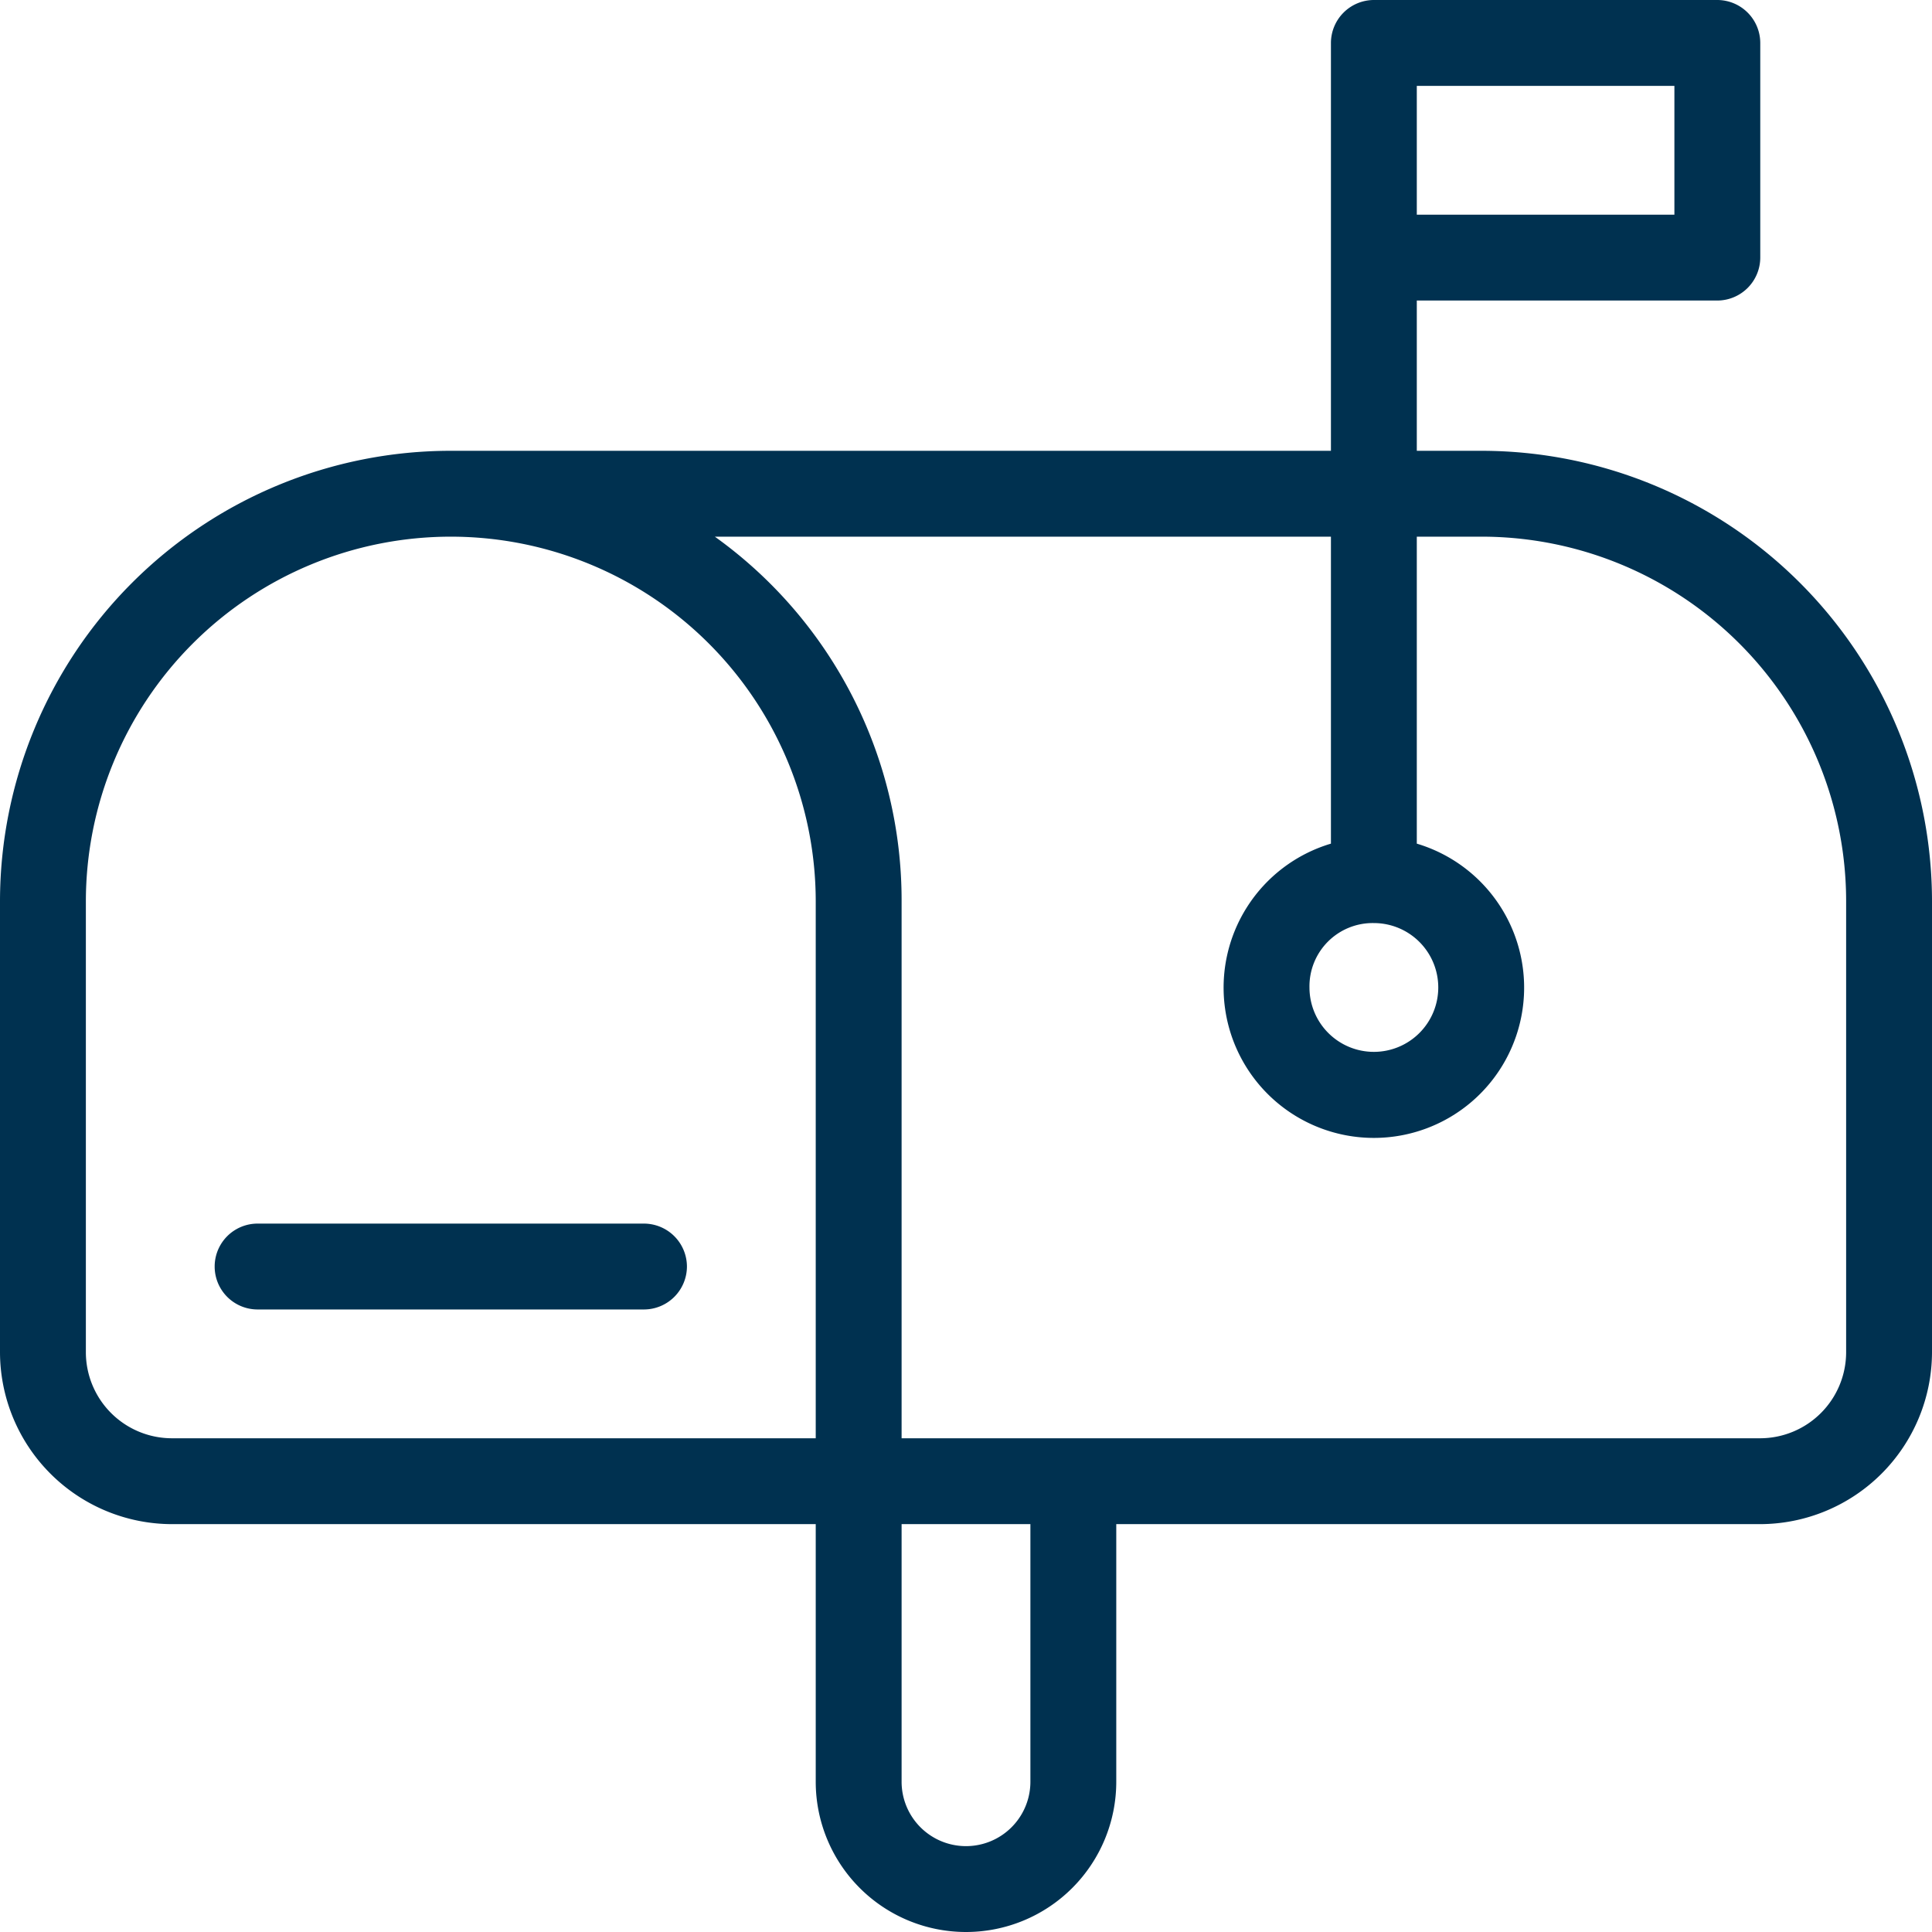 <?xml version="1.0" encoding="utf-8"?>
<svg width="90" height="90" viewBox="0 0 90 90" xmlns="http://www.w3.org/2000/svg">
  <defs/>
  <path id="Path_5016" data-name="Path 5016" d="M74,26H71V19H85a2.006,2.006,0,0,0,2-2V7a2.006,2.006,0,0,0-2-2H69a2.006,2.006,0,0,0-2,2V26H26A21,21,0,0,0,5,47V68a8.024,8.024,0,0,0,8,8H43V88a7,7,0,0,0,14,0V76H87a8.024,8.024,0,0,0,8-8V47A21,21,0,0,0,74,26ZM69,48a3,3,0,1,1-3,3A2.946,2.946,0,0,1,69,48ZM83,15H71V9H83ZM13,72a4.012,4.012,0,0,1-4-4V47a17,17,0,0,1,34,0V72H13ZM53,88a3,3,0,0,1-6,0V76h6ZM91,68a4.012,4.012,0,0,1-4,4H47V47a20.836,20.836,0,0,0-8.7-17H67V44.3a7,7,0,1,0,4,0V30h3A16.986,16.986,0,0,1,91,47ZM37,64a2.006,2.006,0,0,1-2,2H17a2,2,0,0,1,0-4H35A2.006,2.006,0,0,1,37,64Z" transform="translate(-5 -5)" style="fill: rgb(0, 49, 80);"/>
</svg>